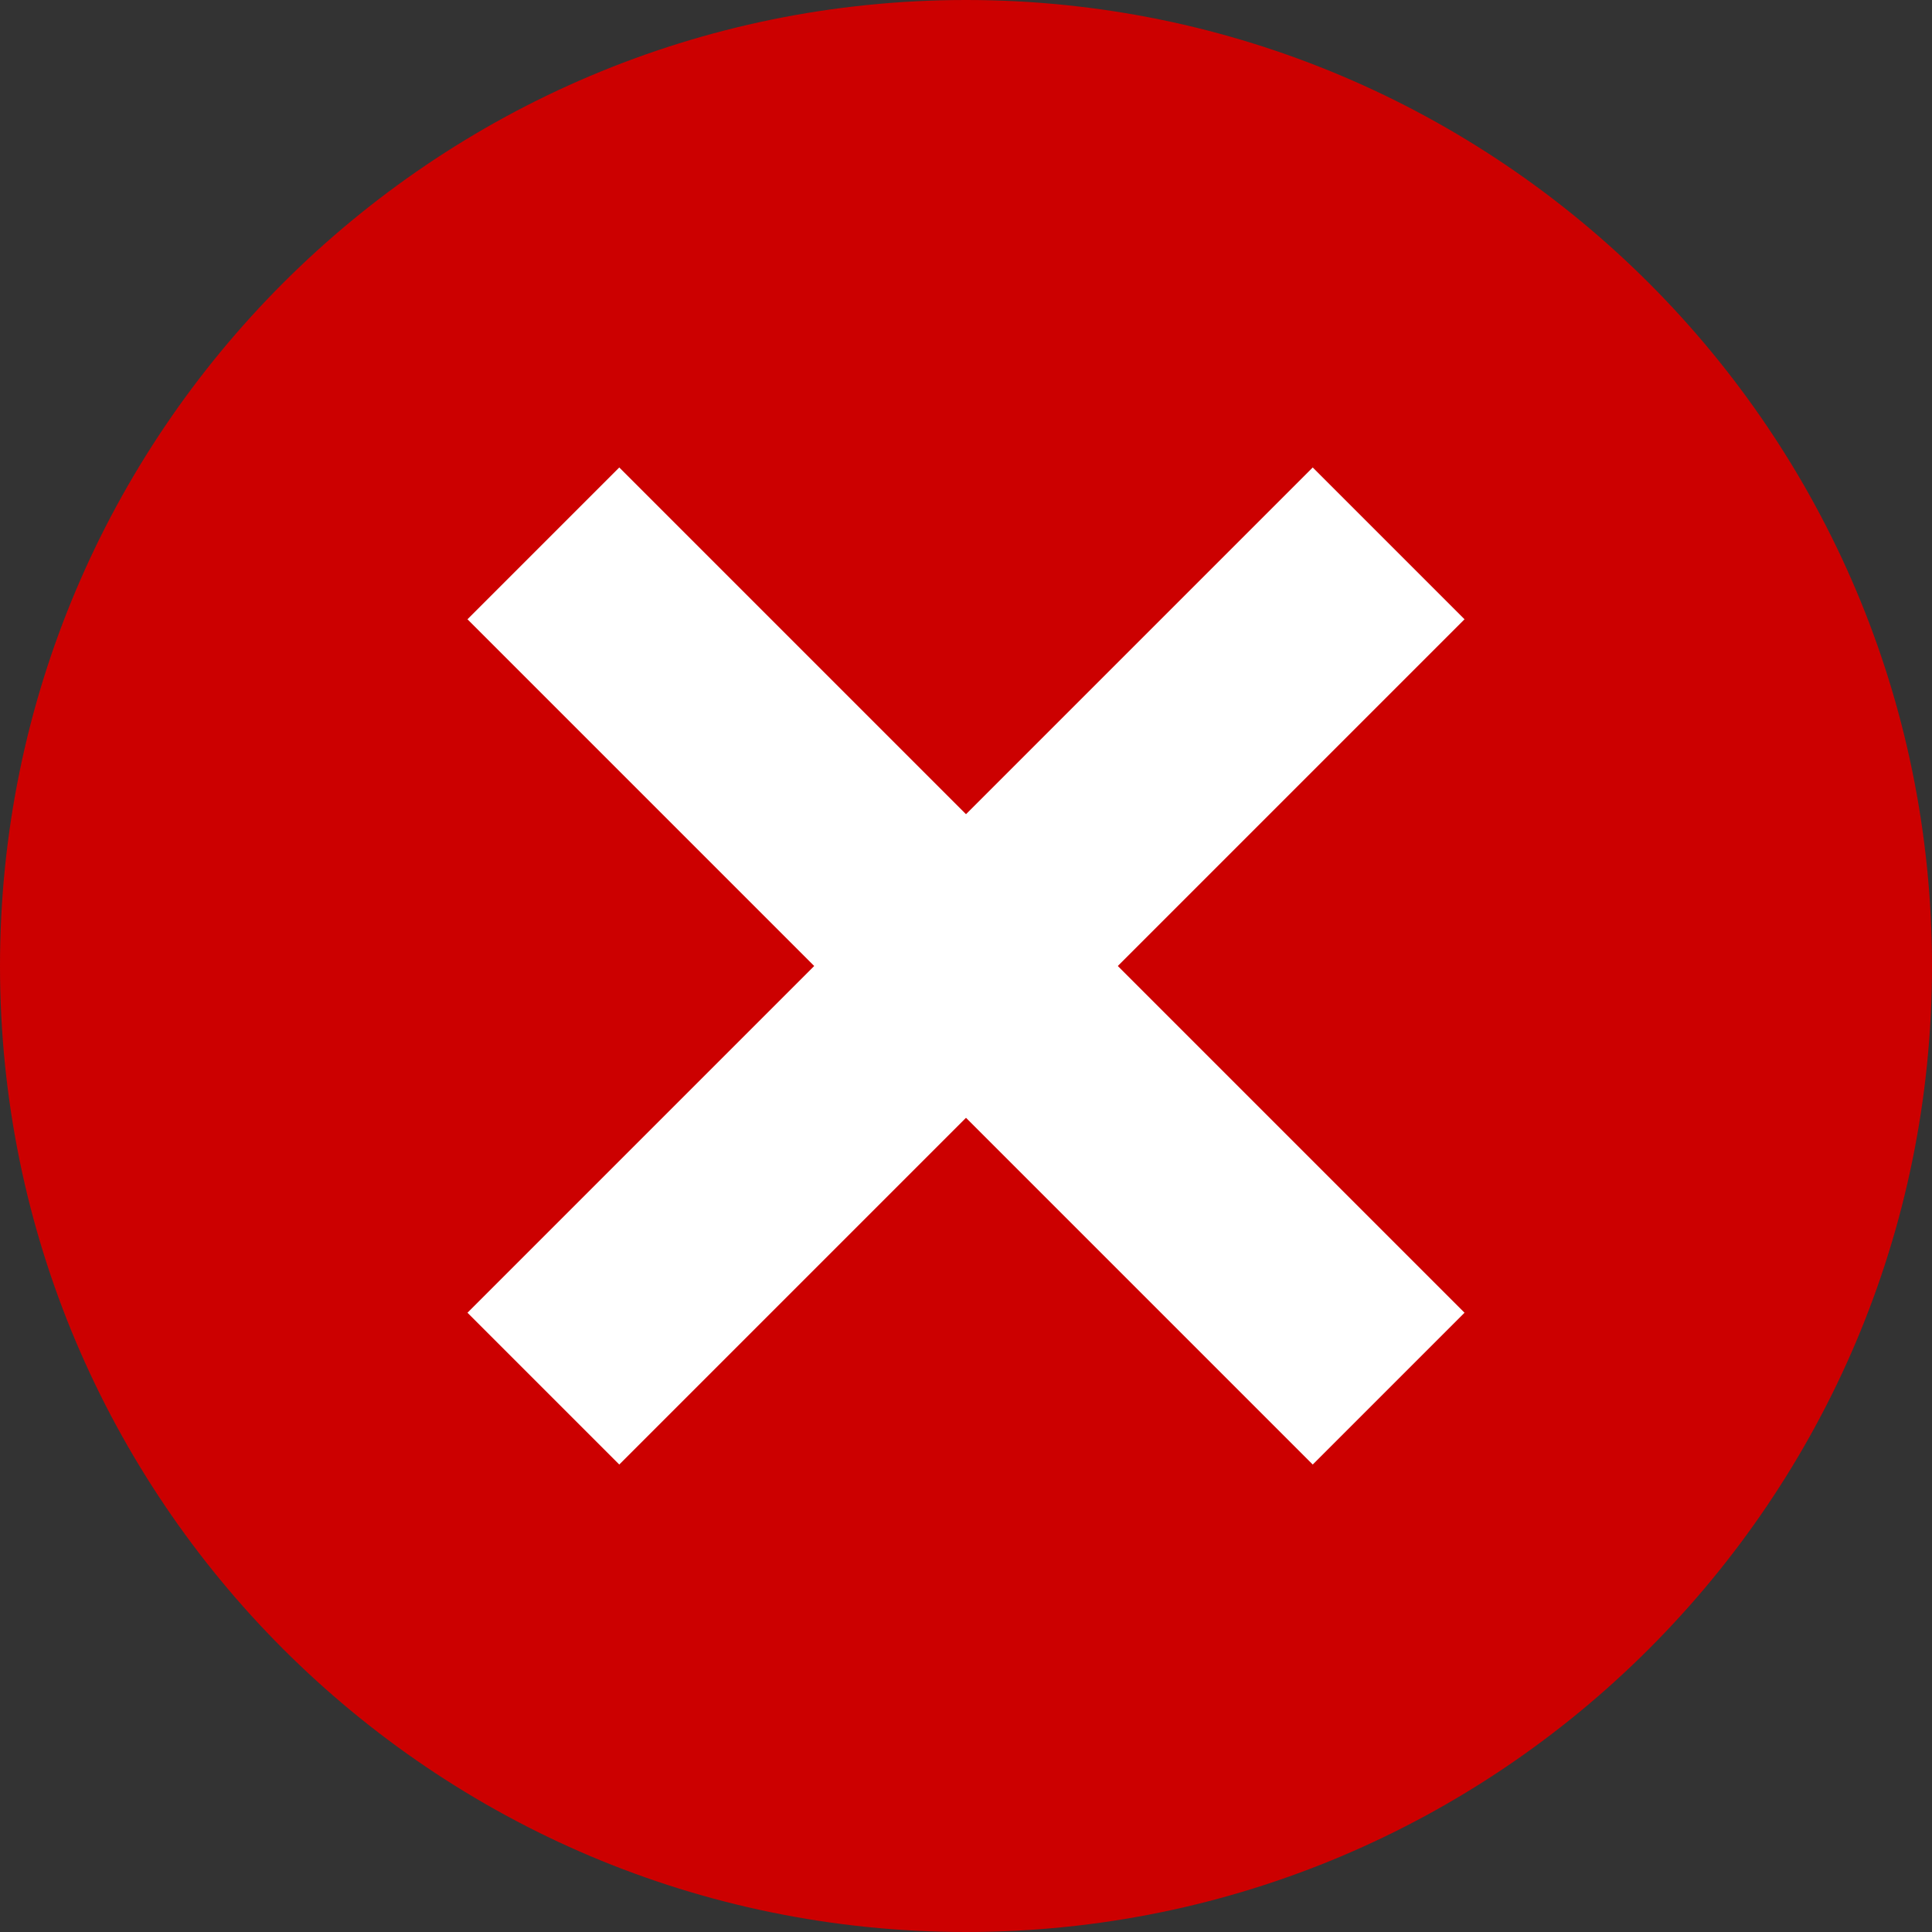 <?xml version="1.0" encoding="UTF-8" standalone="no"?>
<!DOCTYPE svg PUBLIC "-//W3C//DTD SVG 1.1//EN" "http://www.w3.org/Graphics/SVG/1.1/DTD/svg11.dtd">
<svg version="1.1" xmlns="http://www.w3.org/2000/svg" xmlns:xlink="http://www.w3.org/1999/xlink" preserveAspectRatio="xMidYMid meet" viewBox="0 0 720 720" width="720" height="720"><rect x="0" y="0" width="720" height="720" fill="#333333" stroke="none"/><defs><path d="M720 360C720 558.69 558.69 720 360 720C161.31 720 0 558.69 0 360C0 161.31 161.31 0 360 0C558.69 0 720 161.31 720 360Z" id="a2dBIem2yL"></path><path d="M517.5 517.5L202.5 202.5" id="gnDc2yt8R"></path><path d="M517.5 202.5L202.5 517.5" id="c1s2HxELz9"></path></defs><g><g><g><g><use xlink:href="#a2dBIem2yL" opacity="1" fill="#cc0000" fill-opacity="1"></use></g><g><g><g><use xlink:href="#gnDc2yt8R" opacity="1" fill-opacity="0" stroke="#ffffff" stroke-width="80" stroke-opacity="1"></use></g></g><g><g><use xlink:href="#c1s2HxELz9" opacity="1" fill-opacity="0" stroke="#ffffff" stroke-width="80" stroke-opacity="1"></use></g></g></g></g></g></g></svg>
